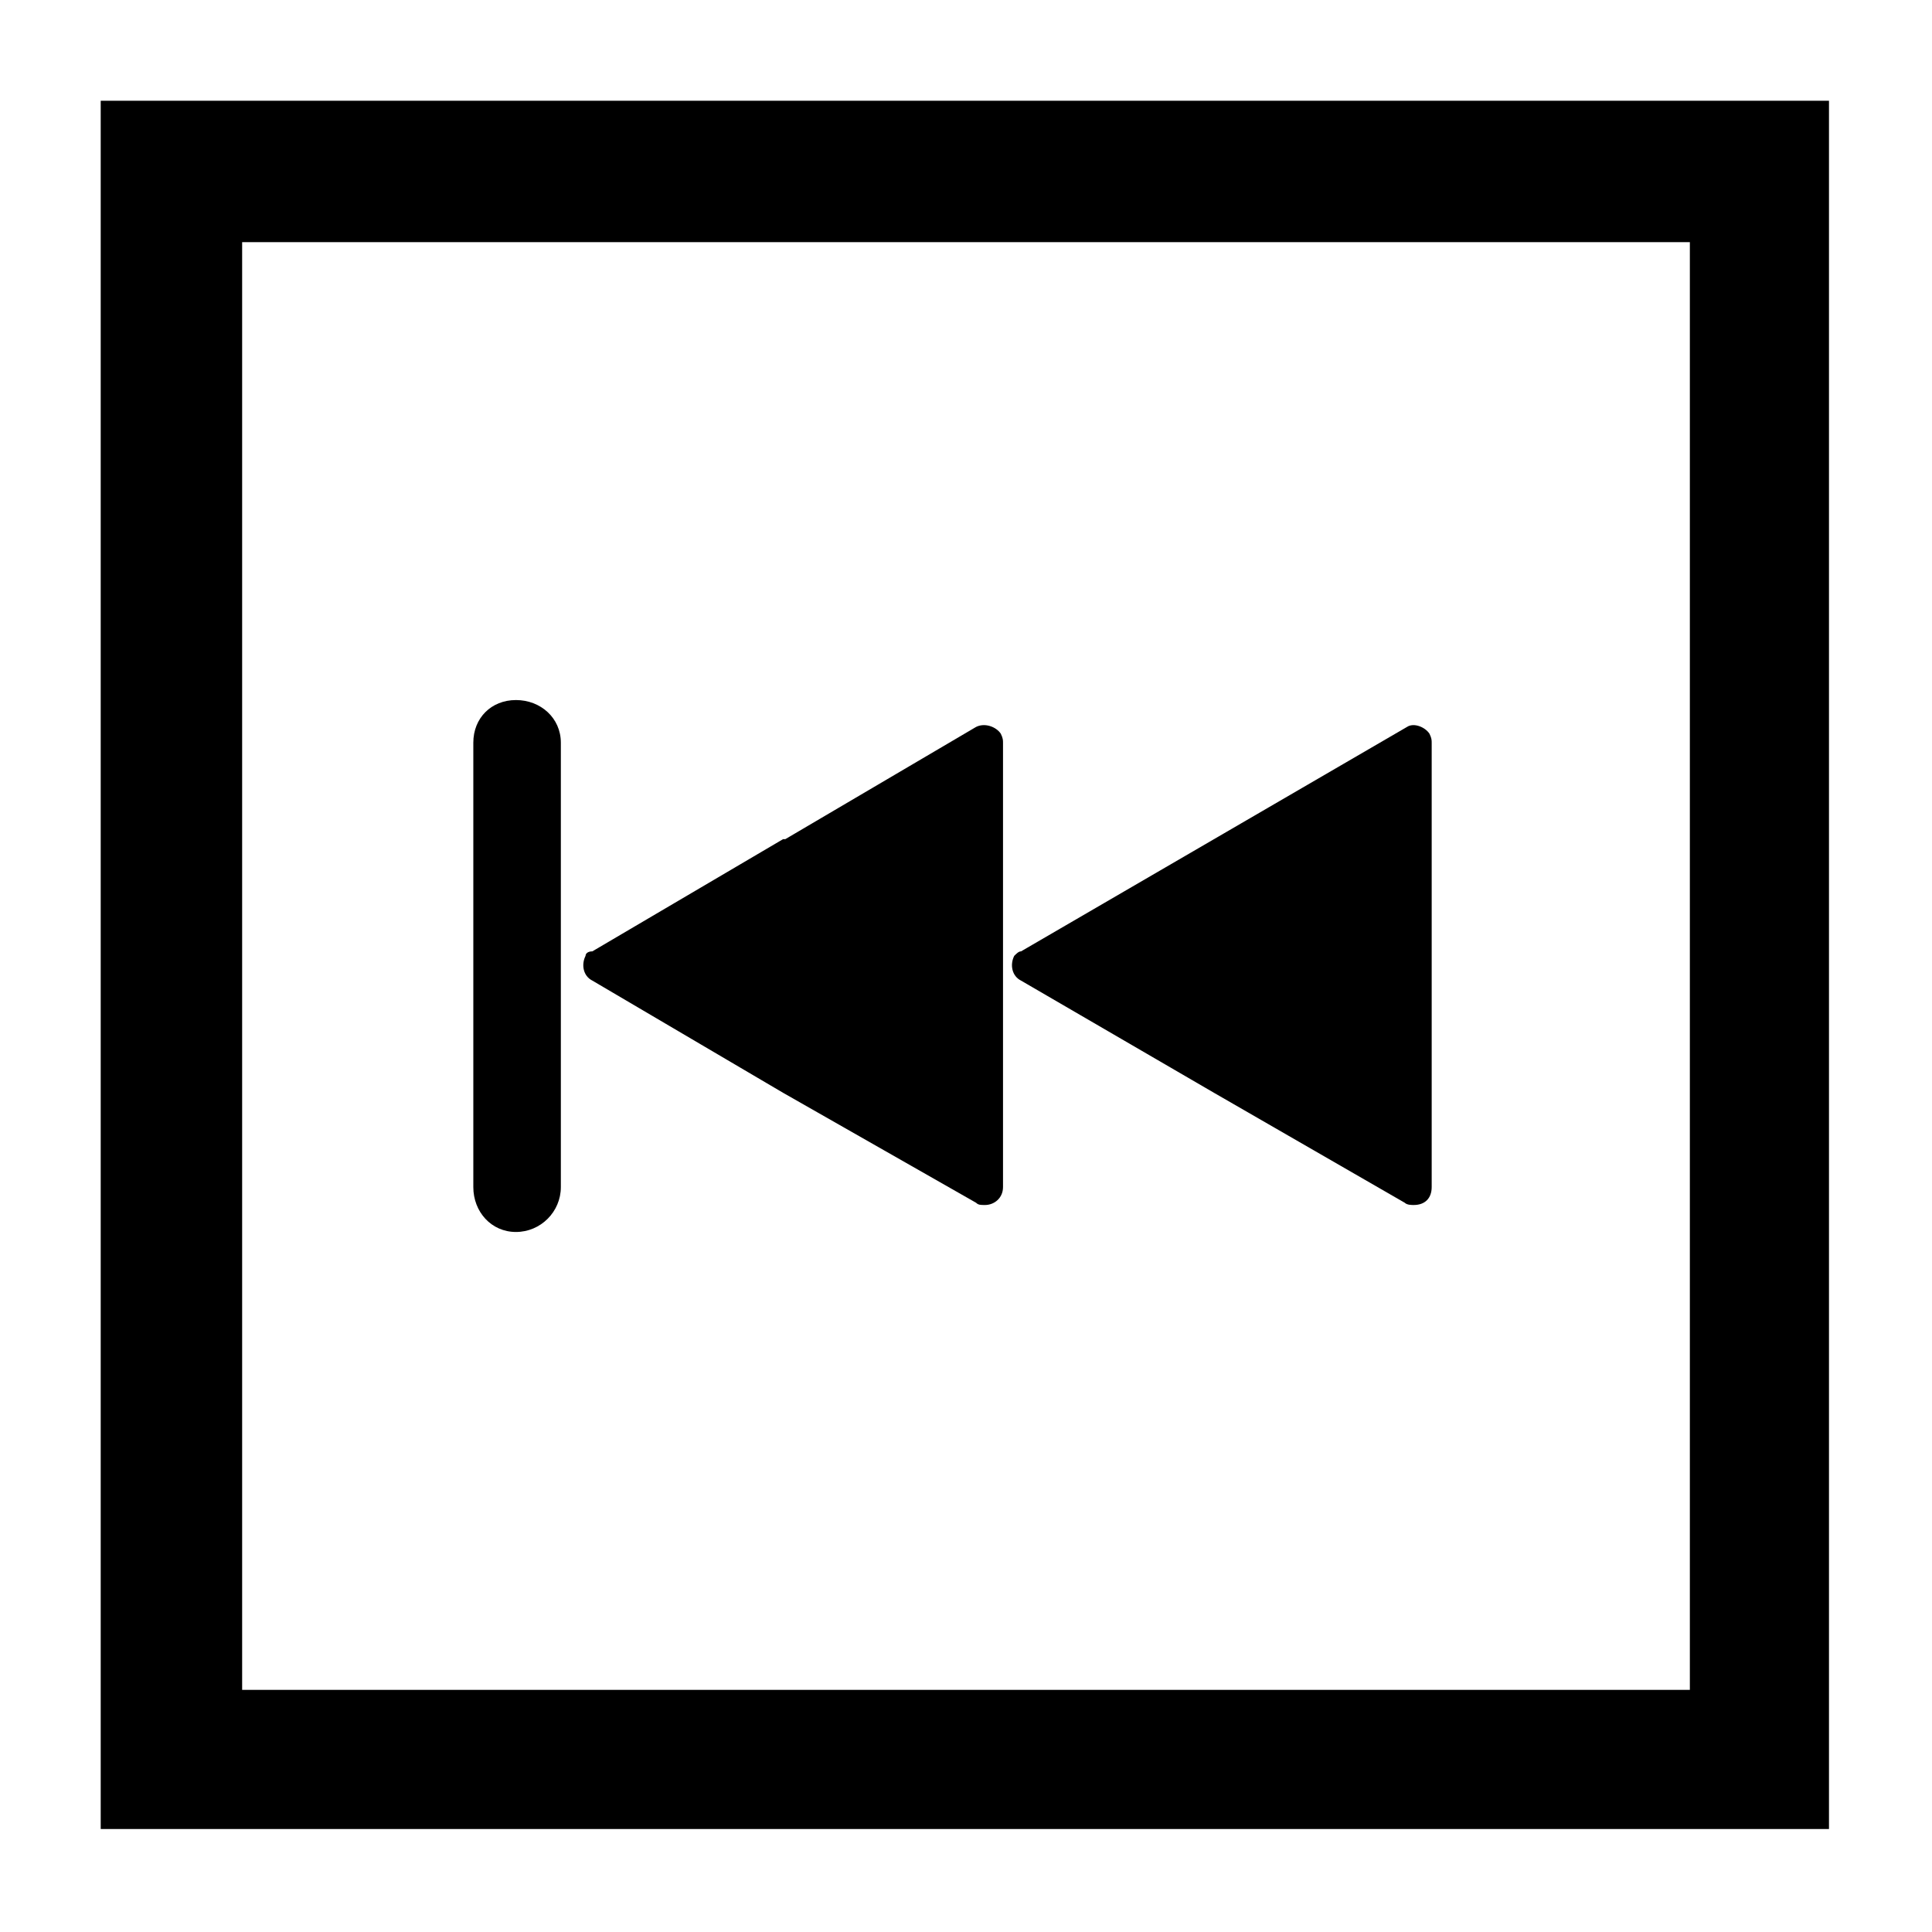<?xml version="1.0" encoding="UTF-8"?>
<!-- Uploaded to: SVG Repo, www.svgrepo.com, Generator: SVG Repo Mixer Tools -->
<svg fill="#000000" width="800px" height="800px" version="1.1" viewBox="144 144 512 512" xmlns="http://www.w3.org/2000/svg">
 <g>
  <path d="m300.96 396.13 50.559-29.742h0.594l50.559-29.742c2.379-1.191 5.352 0 6.543 1.785 0.594 1.191 0.594 1.785 0.594 2.379v117.77c0 2.973-2.379 4.758-4.758 4.758-1.191 0-1.785 0-2.379-0.594l-51.152-29.145-50.559-29.742c-2.379-1.191-2.973-4.164-1.785-6.543 0-0.594 0.594-1.191 1.785-1.191z" fill-rule="evenodd"/>
  <path d="m414.57 396.13 102.3-59.484c1.785-1.191 4.758 0 5.949 1.785 0.594 1.191 0.594 1.785 0.594 2.379v117.77c0 2.973-1.785 4.758-4.758 4.758-0.594 0-1.785 0-2.379-0.594l-50.559-29.145-51.152-29.742c-2.379-1.191-2.973-4.164-1.785-6.543 0.594-0.594 1.191-1.191 1.785-1.191z" fill-rule="evenodd"/>
  <path d="m292.63 458.59c0 6.543-5.352 11.895-11.895 11.895s-11.301-5.352-11.301-11.895v-117.77c0-6.543 4.758-11.301 11.301-11.301s11.895 4.758 11.895 11.301z"/>
  <path d="m189.73 170.7h438.97v458.01h-458.01v-458.01zm402.1 37.473h-383.66v383.66h383.66z"/>
 </g>
</svg>